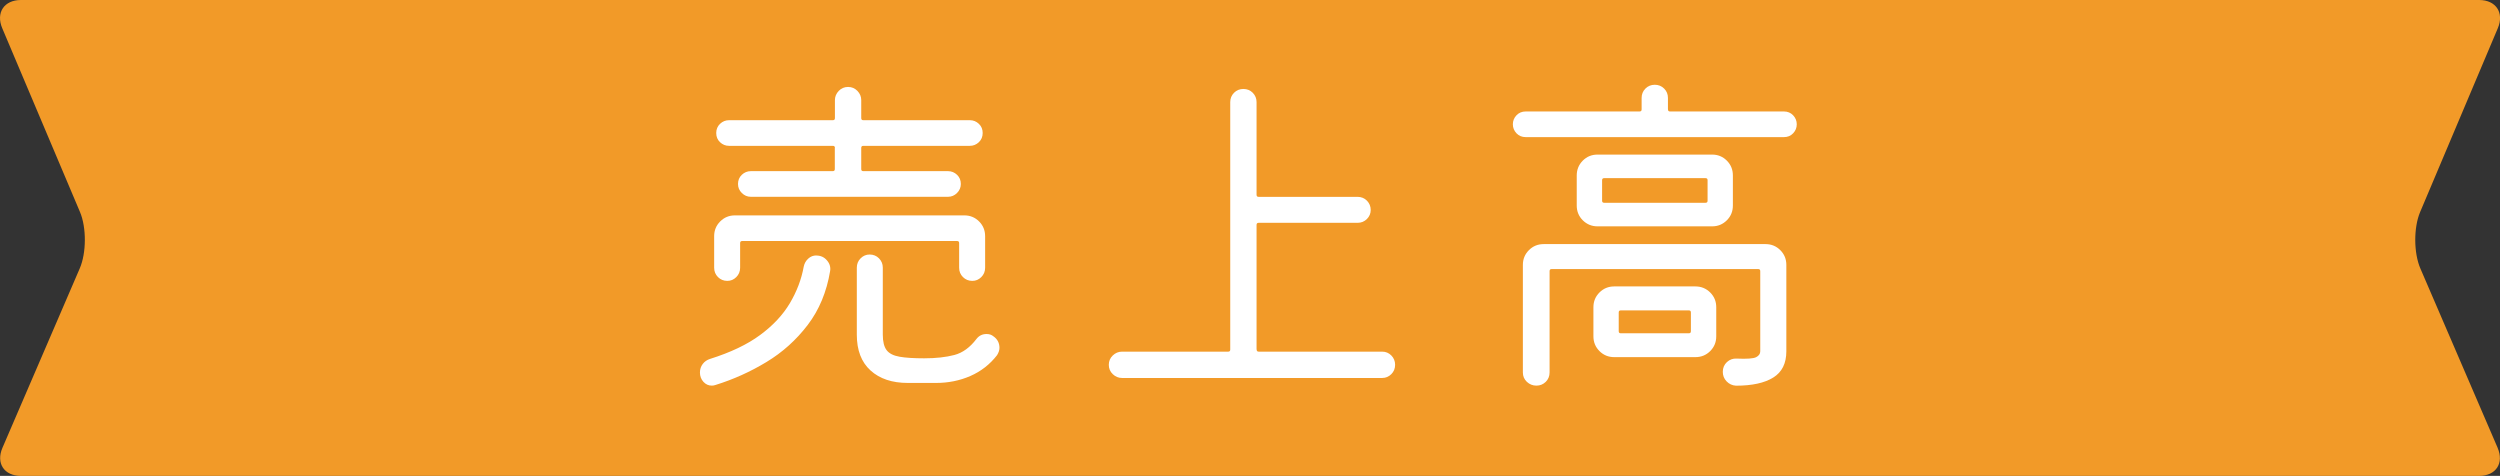 <?xml version="1.0" encoding="UTF-8"?>
<svg id="_レイヤー_2" data-name="レイヤー 2" xmlns="http://www.w3.org/2000/svg" viewBox="0 0 446.54 85">
  <rect x="0" y="0" width="446.54" height="85" fill="#333333" stroke="none"/>
  <defs>
    <style>
      .cls-1 {
        fill: #f29a28;
      }

      .cls-2 {
        fill: #fff;
      }
    </style>
  </defs>
  <g id="_レイヤー_1-2" data-name="レイヤー 1">
    <g>
      <path class="cls-1" d="M446.11,79.98c1.19,2.76-.3,5.02-3.3,5.02H3.74c-3.01,0-4.49-2.26-3.3-5.02l13.81-32.05c1.19-2.76,1.21-7.29.04-10.06L.4,5.04C-.77,2.27.73,0,3.74,0h439.07c3.01,0,4.51,2.27,3.34,5.04l-13.88,32.84c-1.17,2.77-1.15,7.29.04,10.06l13.81,32.05Z"/>
      <g>
        <path class="cls-2" d="M145.79,45.64c.79,0,1.43.29,1.92.87.5.58.68,1.22.56,1.92-.62,3.72-1.95,6.92-4,9.61-2.05,2.69-4.51,4.9-7.38,6.63-2.87,1.74-5.9,3.1-9.08,4.09-.12.04-.24.07-.34.09-.1.02-.22.03-.34.03-.58,0-1.08-.23-1.49-.68-.41-.46-.62-1.01-.62-1.67,0-.58.17-1.08.5-1.52.33-.43.76-.73,1.3-.9,3.68-1.16,6.67-2.58,8.96-4.28,2.29-1.69,4.06-3.58,5.3-5.67,1.24-2.09,2.07-4.27,2.48-6.54.12-.58.39-1.05.81-1.43s.89-.56,1.43-.56ZM129.91,50.17c-.66,0-1.22-.23-1.67-.68s-.68-1.01-.68-1.67v-5.64c0-1.03.36-1.91,1.08-2.63s1.6-1.08,2.63-1.08h40.98c1.03,0,1.91.36,2.63,1.08.72.72,1.08,1.6,1.08,2.63v5.64c0,.66-.23,1.22-.68,1.67-.46.46-.99.68-1.61.68-.66,0-1.22-.23-1.67-.68-.46-.46-.68-1.01-.68-1.67v-4.4c0-.25-.12-.37-.37-.37h-38.38c-.25,0-.37.12-.37.37v4.4c0,.66-.23,1.22-.68,1.67-.46.46-.99.68-1.61.68ZM149.13,26.42c0-.25-.12-.37-.37-.37h-18.54c-.62,0-1.16-.22-1.61-.65-.46-.43-.68-.98-.68-1.64s.23-1.21.68-1.64c.45-.43.99-.65,1.61-.65h18.54c.25,0,.37-.12.37-.37v-3.22c0-.62.23-1.17.68-1.64.45-.47,1.01-.71,1.67-.71s1.22.24,1.67.71c.46.48.68,1.02.68,1.64v3.22c0,.25.12.37.37.37h19.03c.62,0,1.16.22,1.61.65.46.43.68.98.68,1.64s-.23,1.21-.68,1.64c-.46.43-.99.65-1.61.65h-19.03c-.25,0-.37.12-.37.37v3.78c0,.25.12.37.37.37h15.13c.62,0,1.16.22,1.61.65.45.43.68.98.68,1.64,0,.62-.23,1.16-.68,1.61s-.99.68-1.61.68h-35.22c-.62,0-1.16-.23-1.61-.68-.46-.45-.68-.99-.68-1.61,0-.66.23-1.21.68-1.64.45-.43.99-.65,1.61-.65h14.63c.25,0,.37-.12.37-.37v-3.78ZM177.47,60.09c.7.5,1.05,1.18,1.05,2.05,0,.41-.15.85-.43,1.3-1.28,1.65-2.87,2.89-4.77,3.72-1.9.83-3.95,1.24-6.14,1.24h-5.02c-2.81,0-5.03-.74-6.67-2.23s-2.45-3.62-2.45-6.39v-11.97c0-.66.23-1.22.68-1.67s.99-.68,1.61-.68c.66,0,1.22.23,1.67.68.45.46.68,1.01.68,1.67v11.97c0,1.24.23,2.16.68,2.76.46.6,1.23.99,2.33,1.18,1.09.19,2.55.28,4.37.28,2.11,0,3.91-.2,5.39-.59,1.49-.39,2.81-1.35,3.97-2.88.45-.58,1.05-.87,1.8-.87.5,0,.91.14,1.24.43Z"/>
        <path class="cls-2" d="M224.46,62.44c0,.25.12.37.37.37h22.07c.62,0,1.16.23,1.61.68.45.46.68,1.01.68,1.67s-.23,1.22-.68,1.67c-.46.45-.99.68-1.61.68h-46.5c-.62,0-1.17-.23-1.64-.68-.48-.46-.71-1.01-.71-1.67s.24-1.22.71-1.67c.47-.45,1.02-.68,1.64-.68h18.97c.25,0,.37-.12.37-.37V18.24c0-.66.23-1.22.68-1.67.45-.45,1.01-.68,1.67-.68s1.22.23,1.67.68c.45.46.68,1.01.68,1.67v16.55c0,.25.12.37.37.37h17.67c.66,0,1.22.23,1.67.68.45.46.68,1.01.68,1.67,0,.62-.23,1.16-.68,1.61s-1.01.68-1.67.68h-17.67c-.25,0-.37.12-.37.37v22.26Z"/>
        <path class="cls-2" d="M297.93,19.54c0,.25.12.37.37.37h20.34c.66,0,1.21.23,1.64.68.43.46.65.99.65,1.61s-.22,1.16-.65,1.61c-.43.46-.98.68-1.64.68h-46.13c-.66,0-1.21-.23-1.64-.68-.43-.46-.65-.99-.65-1.61s.22-1.16.65-1.61c.43-.45.98-.68,1.64-.68h20.34c.25,0,.37-.12.37-.37v-2.05c0-.66.23-1.22.68-1.67.45-.45,1.01-.68,1.67-.68s1.22.23,1.67.68c.46.46.68,1.01.68,1.67v2.05ZM275.74,43.6h39.62c1.03,0,1.91.36,2.63,1.08.72.72,1.08,1.6,1.08,2.63v15.44c0,2.15-.77,3.71-2.33,4.68-1.55.97-3.77,1.46-6.67,1.46-.66-.04-1.22-.3-1.67-.77-.46-.48-.68-1.04-.68-1.71,0-.7.25-1.28.74-1.74.5-.45,1.07-.66,1.74-.62,1.82.08,2.98,0,3.47-.25s.74-.6.74-1.05v-14.32c0-.25-.12-.37-.37-.37h-36.89c-.25,0-.37.12-.37.37v18.1c0,.66-.23,1.22-.68,1.67-.46.45-1.01.68-1.67.68s-1.23-.23-1.71-.68c-.48-.46-.71-1.01-.71-1.67v-19.22c0-1.03.36-1.91,1.08-2.63s1.6-1.08,2.63-1.08ZM305.81,40.43h-20.46c-1.03,0-1.91-.36-2.64-1.08-.72-.72-1.08-1.6-1.08-2.63v-5.39c0-1.03.36-1.91,1.08-2.64.72-.72,1.6-1.08,2.64-1.08h20.46c1.03,0,1.91.36,2.63,1.08.72.72,1.08,1.6,1.08,2.64v5.39c0,1.03-.36,1.91-1.08,2.63s-1.6,1.08-2.63,1.08ZM288.32,51.16h14.51c1.03,0,1.91.36,2.64,1.08.72.72,1.08,1.6,1.08,2.63v5.21c0,1.03-.36,1.91-1.08,2.63s-1.6,1.08-2.64,1.08h-14.51c-1.03,0-1.91-.36-2.63-1.08-.72-.72-1.08-1.6-1.08-2.63v-5.21c0-1.03.36-1.91,1.08-2.63s1.6-1.08,2.63-1.08ZM305,32.19c0-.25-.12-.37-.37-.37h-18.1c-.25,0-.37.12-.37.37v3.66c0,.25.12.37.37.37h18.1c.25,0,.37-.12.37-.37v-3.66ZM289.13,59.16c0,.25.12.37.37.37h12.15c.25,0,.37-.12.37-.37v-3.35c0-.25-.12-.37-.37-.37h-12.15c-.25,0-.37.12-.37.37v3.35Z"/>
      </g>
    </g>
  </g>
</svg>